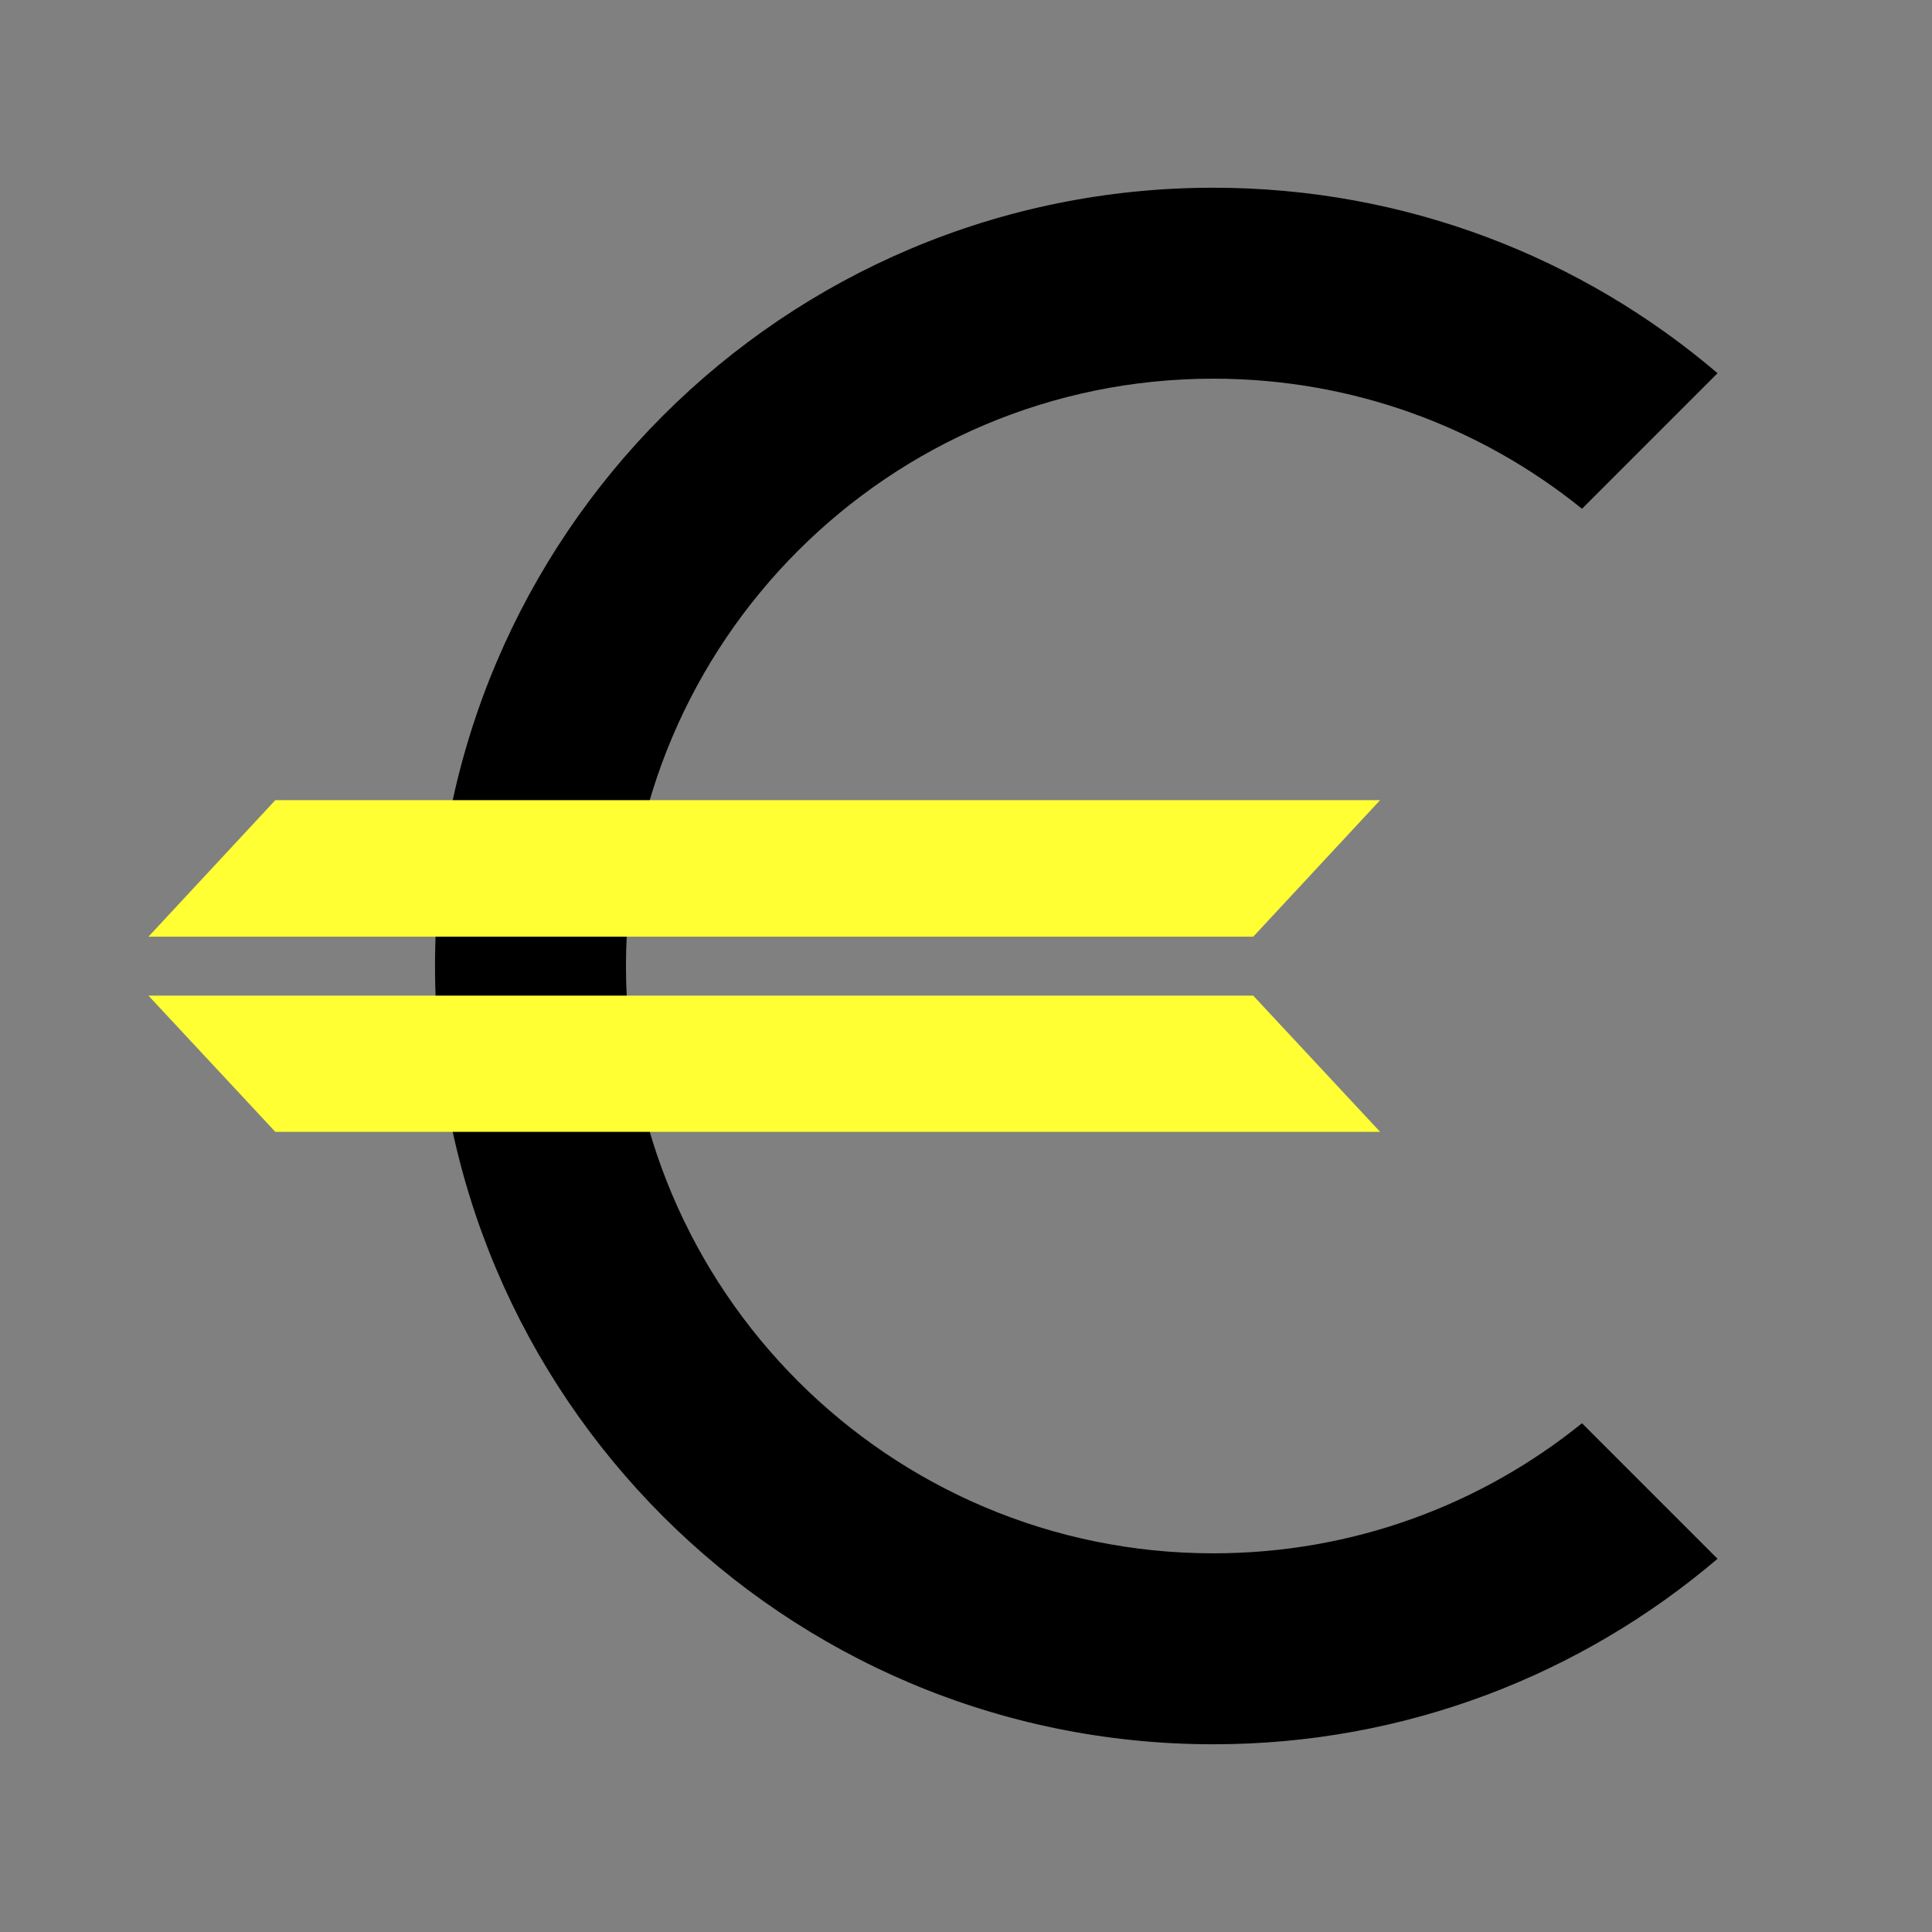 <?xml version="1.0" encoding="UTF-8"?> <!-- Generator: Adobe Illustrator 26.0.1, SVG Export Plug-In . SVG Version: 6.00 Build 0) --> <svg xmlns="http://www.w3.org/2000/svg" xmlns:xlink="http://www.w3.org/1999/xlink" version="1.1" id="Calque_1" x="0px" y="0px" viewBox="0 0 600 600" style="enable-background:new 0 0 600 600;" xml:space="preserve"><rect x="0" y="0" width="600" height="600" fill="#808080" stroke="none"/> <style type="text/css"> .st0{fill:#FFFF33;} </style> <path d="M491.3,442c-31.3,25.3-71.1,40.4-114.5,40.4c-100.7,0-182.4-81.7-182.4-182.4s81.7-182.4,182.4-182.4 c43.4,0,83.2,15.1,114.5,40.4l42.1-42.1C491.3,80,436.6,58.3,376.8,58.3c-133.5,0-241.7,108.2-241.7,241.7s108.2,241.7,241.7,241.7 c59.8,0,114.4-21.7,156.6-57.6L491.3,442z"></path> <g> <polygon class="st0" points="389.2,290.9 46.1,290.9 85.5,248.5 428.6,248.5 "></polygon> <polygon class="st0" points="85.5,351.5 428.6,351.5 389.2,309.2 46.1,309.2 "></polygon> </g> </svg> 